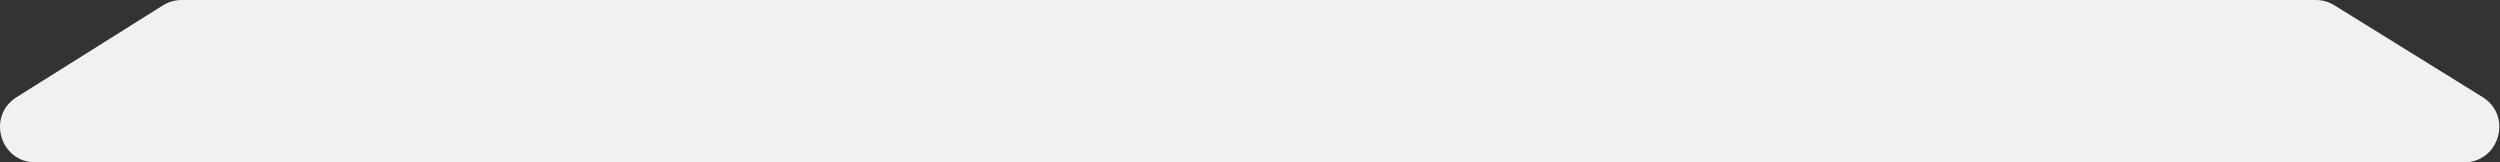 <?xml version="1.0" encoding="UTF-8"?> <svg xmlns="http://www.w3.org/2000/svg" width="2125" height="138" viewBox="0 0 2125 138" fill="none"><rect x="0" y="0" width="2125" height="138" fill="#333333" stroke="none"/><path d="M30.053 138C-0.06 138 -11.399 98.592 14.109 82.588L138.431 4.588C143.208 1.59 148.734 -3.0081e-05 154.374 -3.00191e-05L1968.44 -1.00989e-05C1974.02 -1.00376e-05 1979.49 1.557 1984.23 4.496L2110.17 82.496C2135.85 98.4 2124.58 138 2094.38 138L30.053 138Z" fill="#F1F1F1"></path></svg> 